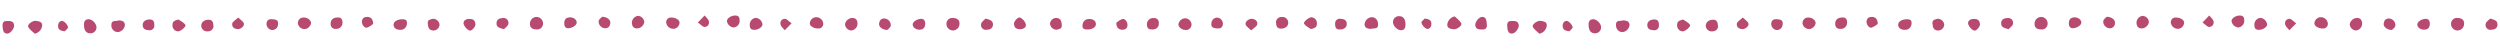 <svg width="1000" height="20" viewBox="0 0 1000 20" fill="none" xmlns="http://www.w3.org/2000/svg">
<path d="M33.58 9.74C33.58 8.8 33.93 7.74 35.37 7.68C36.81 7.62 38.58 9.39 38.6 10.9C38.607 11.223 38.548 11.543 38.427 11.841C38.306 12.14 38.125 12.411 37.896 12.638C37.667 12.864 37.394 13.042 37.093 13.159C36.793 13.276 36.472 13.331 36.15 13.32C34.45 13.32 33.56 12.19 33.58 9.74Z" fill="#B84A71"/>
<path d="M214.51 11.77C212.84 11.77 211.93 10.93 211.97 9.53C211.959 9.163 212.023 8.797 212.159 8.456C212.295 8.115 212.5 7.805 212.761 7.546C213.021 7.287 213.332 7.085 213.675 6.951C214.017 6.818 214.383 6.756 214.75 6.77C215.429 6.814 216.065 7.118 216.525 7.619C216.985 8.12 217.234 8.78 217.22 9.46C217.218 9.798 217.144 10.132 217.001 10.438C216.859 10.745 216.652 11.017 216.395 11.236C216.137 11.455 215.836 11.617 215.511 11.709C215.185 11.801 214.844 11.822 214.51 11.77Z" fill="#B84A71"/>
<path d="M13.91 13.49C13 12.58 11.79 11.81 11.27 10.71C10.84 9.81 13.11 8.1 14.44 8.35C15.49 8.55 16.92 8.58 16.88 10.25C16.782 11.036 16.441 11.772 15.902 12.354C15.364 12.935 14.656 13.332 13.88 13.49" fill="#B84A71"/>
<path d="M47.41 8.13C48.71 8.21 49.87 8.42 49.97 9.96C49.911 10.691 49.6 11.378 49.089 11.904C48.578 12.43 47.899 12.761 47.17 12.84C46.806 12.843 46.445 12.769 46.111 12.625C45.776 12.48 45.476 12.267 45.228 12C44.981 11.733 44.792 11.417 44.673 11.073C44.555 10.728 44.509 10.363 44.54 10C44.54 7.78 46.42 8.67 47.41 8.18" fill="#B84A71"/>
<path d="M254.69 11.38C253.33 11.29 252.77 10.38 252.76 9.05C252.769 8.371 253.028 7.719 253.487 7.219C253.947 6.719 254.574 6.406 255.25 6.34C255.894 6.389 256.498 6.669 256.952 7.128C257.406 7.588 257.679 8.195 257.72 8.84C257.598 9.548 257.23 10.191 256.682 10.655C256.133 11.12 255.439 11.376 254.72 11.38" fill="#B84A71"/>
<path d="M121.78 11.62C121.138 11.623 120.517 11.393 120.033 10.971C119.549 10.55 119.235 9.966 119.15 9.33C119.131 9.012 119.182 8.694 119.297 8.398C119.413 8.101 119.591 7.833 119.82 7.612C120.049 7.391 120.323 7.221 120.623 7.116C120.924 7.01 121.243 6.971 121.56 7C123.09 7 124.46 8.14 124.42 9.29C124.301 9.92 123.978 10.494 123.501 10.922C123.024 11.35 122.419 11.61 121.78 11.66" fill="#B84A71"/>
<path d="M269.27 11.52C268.591 11.517 267.935 11.27 267.423 10.824C266.911 10.378 266.576 9.763 266.48 9.09C266.447 8.815 266.475 8.537 266.562 8.274C266.649 8.012 266.794 7.772 266.985 7.572C267.177 7.372 267.41 7.217 267.668 7.118C267.927 7.019 268.204 6.979 268.48 7C270.17 7 271.77 7.88 271.83 9C271.814 9.679 271.536 10.326 271.052 10.804C270.569 11.281 269.919 11.553 269.24 11.56" fill="#B84A71"/>
<path d="M295.86 8.49C295.825 9.126 295.564 9.728 295.124 10.189C294.684 10.649 294.094 10.937 293.46 11C292.789 10.93 292.159 10.639 291.669 10.175C291.179 9.71 290.856 9.097 290.75 8.43C290.75 7.32 292.5 6.16 294.14 6.2C295.78 6.24 295.86 7.29 295.86 8.49Z" fill="#B84A71"/>
<path d="M85.41 10.6C85.343 11.143 85.077 11.642 84.663 12.001C84.249 12.359 83.717 12.551 83.17 12.54C82.852 12.589 82.528 12.572 82.217 12.489C81.906 12.407 81.616 12.261 81.364 12.061C81.112 11.861 80.904 11.611 80.754 11.327C80.604 11.043 80.514 10.73 80.49 10.41C80.42 9 81.51 8 83.2 7.89C84.89 7.78 85.33 8.75 85.41 10.6Z" fill="#B84A71"/>
<path d="M1 10.21C1 9.52 1.11 8.37 2.65 8.4C3.87 8.4 5.38 8.2 5.65 10.03C5.82 11.29 4.24 13.33 3.11 13.41C1.67 13.51 1.11 12.79 1.02 10.21" fill="#B84A71"/>
<path d="M162.77 9.32C162.783 9.674 162.722 10.026 162.591 10.355C162.459 10.683 162.26 10.98 162.007 11.227C161.753 11.474 161.451 11.665 161.119 11.788C160.787 11.911 160.433 11.963 160.08 11.94C158.38 11.94 157.36 11.07 157.43 9.78C157.5 8.49 159.19 7.65 161.07 7.7C162.14 7.7 162.89 8.06 162.77 9.32Z" fill="#B84A71"/>
<path d="M135 7C136.41 6.86 137 7.62 137 9.06C137.007 9.41 136.938 9.758 136.799 10.08C136.66 10.402 136.454 10.691 136.195 10.926C135.935 11.162 135.629 11.34 135.295 11.447C134.961 11.555 134.608 11.59 134.26 11.55C133.998 11.576 133.733 11.546 133.484 11.46C133.234 11.374 133.007 11.235 132.816 11.052C132.626 10.869 132.478 10.648 132.382 10.402C132.286 10.156 132.244 9.893 132.26 9.63C132.16 8.01 133.15 7.03 134.96 7" fill="#B84A71"/>
<path d="M173.12 7.51C173.786 7.484 174.438 7.714 174.94 8.153C175.442 8.592 175.757 9.206 175.82 9.87C175.784 10.516 175.497 11.123 175.021 11.562C174.545 12 173.917 12.236 173.27 12.22C171.52 12.09 171.21 10.87 171.1 9.39C170.97 7.71 172.27 7.84 173.1 7.51" fill="#B84A71"/>
<path d="M71.38 7.8C72.38 8.48 73.54 8.99 74.15 9.91C74.62 10.6 72.28 12.58 71.15 12.55C70.831 12.525 70.519 12.436 70.236 12.287C69.952 12.138 69.702 11.933 69.501 11.684C69.299 11.435 69.151 11.147 69.065 10.839C68.979 10.53 68.957 10.207 69 9.89C69 8.49 69.93 8.19 71.38 7.8Z" fill="#B84A71"/>
<path d="M190.18 9.82C190.18 10.69 188.57 12.64 187.72 12.21C186.674 11.691 185.868 10.788 185.47 9.69C185.13 8.38 186.25 7.6 187.61 7.57C188.97 7.54 190.09 7.85 190.18 9.82Z" fill="#B84A71"/>
<path d="M227.23 11.29C226.23 11.29 225.66 10.52 225.69 9.29C225.69 7.84 226.39 6.97 227.92 6.94C229.45 6.91 230.68 7.84 230.69 9.04C230.69 10.04 228.97 11.3 227.23 11.3" fill="#B84A71"/>
<path d="M108.89 7.67C110.22 7.8 111.5 7.89 111.21 9.85C111.189 10.162 111.105 10.466 110.964 10.744C110.822 11.022 110.626 11.269 110.387 11.47C110.148 11.67 109.871 11.821 109.573 11.912C109.274 12.003 108.96 12.033 108.65 12C108.051 11.893 107.511 11.571 107.134 11.094C106.756 10.617 106.566 10.018 106.6 9.41C106.73 8.02 107.6 7.57 108.89 7.67Z" fill="#B84A71"/>
<path d="M240.85 6.71C242.9 6.71 244.29 8.02 244.15 9.23C244.01 10.44 243.41 11.31 242.05 11.31C241.686 11.298 241.328 11.211 240.998 11.057C240.669 10.902 240.374 10.682 240.132 10.41C239.889 10.138 239.705 9.819 239.59 9.474C239.474 9.128 239.43 8.763 239.46 8.4C239.61 7.64 240.55 7.05 240.85 6.71Z" fill="#B84A71"/>
<path d="M61.73 10.09C61.76 10.376 61.723 10.665 61.621 10.934C61.52 11.203 61.356 11.445 61.144 11.639C60.932 11.834 60.678 11.976 60.401 12.054C60.124 12.132 59.833 12.145 59.55 12.09C58.19 12 57.08 11.6 57.07 10C57.07 8.62 58.21 7.77 59.91 7.78C61.24 7.78 61.77 8.52 61.73 10.11" fill="#B84A71"/>
<path d="M201.6 11.68C199.86 11.2 198.52 10.96 198.6 9.2C198.68 7.66 199.9 7.26 201.17 7.2C201.493 7.152 201.823 7.187 202.13 7.301C202.436 7.415 202.708 7.604 202.922 7.852C203.135 8.099 203.283 8.396 203.351 8.716C203.418 9.036 203.405 9.367 203.31 9.68C203.13 10.43 202.18 11.01 201.58 11.68" fill="#B84A71"/>
<path d="M149.25 9.55C148.546 10.184 147.737 10.691 146.86 11.05C145.76 11.33 144.7 9.89 144.77 8.56C144.84 7.23 145.85 6.69 147.03 6.76C148.21 6.83 149.24 7.47 149.25 9.55Z" fill="#B84A71"/>
<path d="M95.28 7C96.28 8 97.28 8.57 97.54 9.36C97.87 10.36 96.38 11.67 95.2 11.64C93.74 11.64 92.66 10.79 92.89 9.42C93 8.64 94.26 8 95.28 7Z" fill="#B84A71"/>
<path d="M279.14 9L281.84 6.19C282.43 6.95 283.36 7.64 283.54 8.49C283.624 8.759 283.641 9.044 283.592 9.321C283.542 9.598 283.427 9.86 283.255 10.083C283.084 10.306 282.861 10.485 282.606 10.605C282.351 10.724 282.071 10.781 281.79 10.77C281.05 10.77 280.36 9.85 279.14 9Z" fill="#B84A71"/>
<path d="M25.94 12.5C23.94 12.33 23.17 11.72 23.23 10.24C23.28 8.92 24.23 8.1 25.23 8.44C25.704 8.688 26.125 9.026 26.468 9.436C26.811 9.846 27.07 10.32 27.23 10.83C27.38 11.24 26.23 12.11 25.93 12.5" fill="#B84A71"/>
<path d="M562.2 10.1C562.15 11.04 561.83 12.1 560.39 12.1C558.95 12.1 557.19 10.36 557.18 8.85C557.178 8.527 557.242 8.207 557.368 7.91C557.494 7.613 557.679 7.344 557.912 7.12C558.145 6.897 558.421 6.723 558.723 6.61C559.025 6.496 559.347 6.445 559.67 6.46C561.36 6.46 562.24 7.61 562.2 10.06" fill="#B84A71"/>
<path d="M381.28 7.19C382.96 7.25 383.85 8.06 383.8 9.46C383.807 9.827 383.739 10.191 383.6 10.53C383.461 10.869 383.254 11.176 382.991 11.432C382.729 11.688 382.417 11.887 382.074 12.017C381.732 12.148 381.366 12.207 381 12.19C380.322 12.137 379.69 11.824 379.236 11.318C378.782 10.812 378.54 10.15 378.56 9.47C378.566 9.133 378.644 8.8 378.789 8.496C378.935 8.191 379.144 7.922 379.403 7.705C379.662 7.489 379.965 7.331 380.29 7.242C380.616 7.153 380.957 7.136 381.29 7.19" fill="#B84A71"/>
<path d="M581.9 6.56C582.8 7.48 584 8.26 584.52 9.36C584.94 10.26 582.64 11.95 581.32 11.69C580.27 11.48 578.84 11.43 578.9 9.77C579.002 8.989 579.346 8.259 579.884 7.683C580.422 7.107 581.127 6.714 581.9 6.56Z" fill="#B84A71"/>
<path d="M548.35 11.57C547.05 11.47 545.89 11.26 545.81 9.71C545.875 8.979 546.193 8.294 546.71 7.773C547.227 7.253 547.91 6.929 548.64 6.86C550.17 6.86 551.23 8 551.24 9.78C551.24 12 549.34 11.09 548.35 11.57Z" fill="#B84A71"/>
<path d="M341.1 7.17C342.46 7.27 343.01 8.17 343.01 9.52C342.993 10.197 342.728 10.844 342.265 11.338C341.803 11.832 341.174 12.139 340.5 12.2C339.847 12.155 339.232 11.873 338.772 11.407C338.312 10.942 338.037 10.324 338 9.67C338.134 8.96 338.515 8.32 339.074 7.862C339.634 7.405 340.337 7.16 341.06 7.17" fill="#B84A71"/>
<path d="M474 7.3C474.642 7.304 475.261 7.542 475.741 7.969C476.221 8.396 476.53 8.982 476.61 9.62C476.636 9.943 476.592 10.267 476.479 10.571C476.366 10.874 476.188 11.149 475.957 11.376C475.726 11.603 475.448 11.777 475.143 11.885C474.837 11.992 474.512 12.032 474.19 12C472.66 11.94 471.3 10.83 471.36 9.69C471.473 9.055 471.794 8.476 472.272 8.044C472.749 7.611 473.357 7.35 474 7.3Z" fill="#B84A71"/>
<path d="M326.53 6.87C327.21 6.877 327.864 7.13 328.371 7.582C328.879 8.034 329.205 8.655 329.29 9.33C329.321 9.608 329.29 9.889 329.198 10.153C329.107 10.417 328.957 10.657 328.76 10.856C328.564 11.054 328.325 11.206 328.062 11.3C327.799 11.395 327.518 11.428 327.24 11.4C325.55 11.4 323.96 10.49 323.91 9.4C323.933 8.72 324.219 8.075 324.708 7.602C325.196 7.128 325.849 6.862 326.53 6.86" fill="#B84A71"/>
<path d="M299.9 9.63C299.945 8.993 300.215 8.393 300.662 7.936C301.109 7.48 301.704 7.198 302.34 7.14C303.011 7.211 303.639 7.506 304.122 7.978C304.604 8.45 304.914 9.071 305 9.74C305 10.85 303.23 11.99 301.6 11.94C299.97 11.89 299.89 10.82 299.89 9.63" fill="#B84A71"/>
<path d="M510.38 8.7C510.454 8.158 510.726 7.664 511.143 7.311C511.561 6.958 512.094 6.772 512.64 6.79C512.958 6.742 513.283 6.761 513.593 6.845C513.903 6.93 514.193 7.078 514.443 7.28C514.693 7.482 514.898 7.734 515.046 8.02C515.193 8.306 515.28 8.619 515.3 8.94C515.35 10.37 514.3 11.37 512.56 11.44C510.82 11.51 510.44 10.55 510.38 8.7Z" fill="#B84A71"/>
<path d="M594.77 10C594.77 10.69 594.64 11.84 593.1 11.79C591.88 11.79 590.37 11.96 590.1 10.13C589.94 8.87 591.54 6.85 592.67 6.78C594.11 6.69 594.67 7.42 594.73 10" fill="#B84A71"/>
<path d="M433 10.19C432.991 9.835 433.056 9.482 433.191 9.153C433.327 8.825 433.53 8.529 433.787 8.284C434.045 8.039 434.35 7.85 434.685 7.731C435.02 7.611 435.376 7.563 435.73 7.59C437.42 7.59 438.44 8.49 438.36 9.78C438.28 11.07 436.57 11.89 434.69 11.78C433.62 11.78 432.87 11.41 433 10.15" fill="#B84A71"/>
<path d="M460.76 11.76C459.35 11.89 458.76 11.12 458.76 9.68C458.759 9.33 458.832 8.983 458.975 8.663C459.118 8.343 459.328 8.057 459.59 7.825C459.852 7.592 460.16 7.418 460.495 7.314C460.829 7.209 461.182 7.177 461.53 7.22C461.8 7.192 462.072 7.224 462.328 7.314C462.583 7.405 462.815 7.551 463.007 7.743C463.199 7.935 463.345 8.167 463.435 8.422C463.526 8.678 463.558 8.95 463.53 9.22C463.61 10.83 462.61 11.8 460.8 11.81" fill="#B84A71"/>
<path d="M422.63 11.89C421.972 11.893 421.337 11.649 420.85 11.206C420.363 10.764 420.06 10.155 420 9.5C420.044 8.853 420.337 8.248 420.819 7.813C421.3 7.378 421.932 7.148 422.58 7.17C424.33 7.33 424.63 8.54 424.72 10.02C424.83 11.71 423.53 11.56 422.72 11.89" fill="#B84A71"/>
<path d="M524.38 11.64C523.38 10.95 522.23 10.43 521.63 9.51C521.17 8.81 523.53 6.86 524.63 6.9C524.949 6.929 525.259 7.023 525.541 7.176C525.822 7.329 526.07 7.538 526.268 7.789C526.466 8.041 526.612 8.331 526.694 8.64C526.777 8.95 526.796 9.273 526.75 9.59C526.75 10.98 525.8 11.27 524.35 11.64" fill="#B84A71"/>
<path d="M405.59 9.4C405.59 8.53 407.24 6.6 408.08 7.03C409.123 7.562 409.922 8.475 410.31 9.58C410.63 10.89 409.51 11.66 408.14 11.67C406.77 11.68 405.67 11.37 405.59 9.4Z" fill="#B84A71"/>
<path d="M368.57 7.55C369.57 7.55 370.13 8.33 370.08 9.55C370.03 10.99 369.36 11.86 367.83 11.87C366.3 11.88 365.08 10.95 365.07 9.74C365.07 8.74 366.82 7.51 368.57 7.53" fill="#B84A71"/>
<path d="M486.87 11.38C485.54 11.24 484.26 11.14 484.57 9.18C484.595 8.868 484.682 8.565 484.827 8.288C484.972 8.011 485.171 7.766 485.413 7.568C485.655 7.37 485.935 7.223 486.235 7.136C486.535 7.048 486.85 7.023 487.16 7.06C487.753 7.18 488.282 7.51 488.65 7.99C489.017 8.47 489.199 9.067 489.16 9.67C489.01 11.06 488.16 11.5 486.85 11.38" fill="#B84A71"/>
<path d="M354.89 12C352.84 11.93 351.47 10.66 351.62 9.45C351.77 8.24 352.39 7.37 353.74 7.39C354.104 7.405 354.462 7.493 354.791 7.651C355.119 7.808 355.413 8.03 355.653 8.304C355.894 8.578 356.076 8.898 356.189 9.245C356.302 9.591 356.343 9.957 356.31 10.32C356.14 11.08 355.19 11.66 354.89 12Z" fill="#B84A71"/>
<path d="M534.05 9.46C534.029 9.177 534.074 8.892 534.181 8.629C534.288 8.366 534.455 8.131 534.668 7.943C534.881 7.755 535.135 7.619 535.409 7.546C535.684 7.472 535.972 7.464 536.25 7.52C537.61 7.62 538.72 7.99 538.71 9.62C538.71 11 537.55 11.83 535.85 11.8C534.52 11.8 534 11.04 534.05 9.46Z" fill="#B84A71"/>
<path d="M394.19 7.41C395.93 7.92 397.26 8.17 397.19 9.93C397.09 11.47 395.87 11.86 394.59 11.93C394.267 11.973 393.938 11.935 393.634 11.817C393.33 11.7 393.06 11.508 392.85 11.259C392.639 11.009 392.495 10.711 392.431 10.392C392.366 10.072 392.383 9.741 392.48 9.43C392.68 8.68 393.63 8.11 394.23 7.43" fill="#B84A71"/>
<path d="M446.53 9.08C447.242 8.458 448.053 7.961 448.93 7.61C450.04 7.34 451.08 8.79 451 10.12C450.92 11.45 449.9 11.98 448.72 11.89C447.54 11.8 446.52 11.16 446.53 9.08Z" fill="#B84A71"/>
<path d="M500.47 12.16C499.47 11.16 498.47 10.58 498.24 9.79C497.92 8.79 499.42 7.49 500.6 7.52C502.06 7.57 503.13 8.41 502.88 9.77C502.73 10.59 501.5 11.2 500.47 12.16Z" fill="#B84A71"/>
<path d="M316.63 9.32L313.9 12.1C313.31 11.33 312.39 10.63 312.22 9.78C312.142 9.51 312.129 9.225 312.183 8.949C312.237 8.673 312.356 8.414 312.53 8.193C312.704 7.972 312.928 7.796 313.184 7.679C313.439 7.562 313.719 7.507 314 7.52C314.74 7.57 315.42 8.45 316.63 9.32Z" fill="#B84A71"/>
<path d="M569.86 7.42C571.86 7.62 572.62 8.23 572.55 9.71C572.49 11.03 571.55 11.84 570.55 11.48C569.592 10.976 568.873 10.113 568.55 9.08C568.41 8.66 569.55 7.81 569.87 7.42" fill="#B84A71"/>
<path d="M635.42 9.74C635.42 8.8 635.77 7.74 637.21 7.68C638.65 7.62 640.43 9.39 640.45 10.9C640.456 11.222 640.396 11.542 640.274 11.84C640.153 12.138 639.972 12.408 639.743 12.634C639.514 12.861 639.241 13.038 638.942 13.156C638.642 13.274 638.322 13.33 638 13.32C636.3 13.32 635.42 12.19 635.43 9.74" fill="#B84A71"/>
<path d="M816.36 11.77C814.68 11.77 813.78 10.93 813.81 9.53C813.8 9.162 813.866 8.796 814.003 8.455C814.14 8.114 814.346 7.804 814.607 7.546C814.869 7.287 815.18 7.085 815.523 6.951C815.866 6.818 816.232 6.756 816.6 6.77C817.278 6.814 817.913 7.118 818.372 7.62C818.83 8.121 819.077 8.781 819.06 9.46C819.06 9.798 818.986 10.131 818.845 10.438C818.704 10.744 818.498 11.016 818.241 11.236C817.985 11.455 817.684 11.617 817.359 11.709C817.034 11.801 816.694 11.822 816.36 11.77Z" fill="#B84A71"/>
<path d="M615.76 13.49C614.84 12.58 613.64 11.81 613.11 10.71C612.68 9.81 614.96 8.1 616.28 8.35C617.34 8.55 618.77 8.58 618.72 10.25C618.627 11.038 618.287 11.776 617.748 12.358C617.208 12.941 616.499 13.337 615.72 13.49" fill="#B84A71"/>
<path d="M649.25 8.13C650.56 8.21 651.71 8.42 651.82 9.96C651.761 10.694 651.446 11.384 650.931 11.91C650.416 12.436 649.733 12.765 649 12.84C647.47 12.84 646.4 11.72 646.37 9.95C646.37 7.73 648.26 8.62 649.24 8.13" fill="#B84A71"/>
<path d="M856.54 11.38C855.18 11.29 854.62 10.38 854.6 9.05C854.611 8.372 854.871 7.721 855.33 7.222C855.789 6.722 856.415 6.408 857.09 6.34C857.735 6.389 858.34 6.669 858.796 7.128C859.251 7.587 859.526 8.195 859.57 8.84C859.444 9.546 859.076 10.187 858.528 10.651C857.98 11.114 857.288 11.372 856.57 11.38" fill="#B84A71"/>
<path d="M723.63 11.62C722.989 11.619 722.371 11.387 721.887 10.966C721.404 10.546 721.089 9.965 721 9.33C720.982 9.013 721.032 8.696 721.147 8.4C721.262 8.105 721.439 7.837 721.667 7.616C721.895 7.395 722.167 7.226 722.466 7.119C722.765 7.013 723.084 6.972 723.4 7C724.93 7 726.31 8.14 726.26 9.29C726.142 9.919 725.82 10.491 725.345 10.919C724.87 11.347 724.268 11.608 723.63 11.66" fill="#B84A71"/>
<path d="M871.11 11.52C870.431 11.517 869.775 11.27 869.263 10.824C868.751 10.378 868.416 9.762 868.32 9.09C868.289 8.815 868.318 8.537 868.406 8.276C868.494 8.014 868.639 7.775 868.829 7.575C869.02 7.376 869.253 7.221 869.511 7.121C869.768 7.022 870.045 6.98 870.32 7C872 7 873.6 7.88 873.67 9C873.649 9.679 873.368 10.324 872.883 10.801C872.399 11.278 871.75 11.55 871.07 11.56" fill="#B84A71"/>
<path d="M897.71 8.49C897.675 9.128 897.412 9.731 896.97 10.192C896.528 10.652 895.935 10.939 895.3 11C894.63 10.929 894.002 10.639 893.513 10.174C893.025 9.709 892.704 9.096 892.6 8.43C892.6 7.32 894.34 6.16 895.98 6.2C897.62 6.24 897.7 7.29 897.71 8.49Z" fill="#B84A71"/>
<path d="M687.26 10.6C687.191 11.146 686.921 11.647 686.504 12.005C686.086 12.364 685.55 12.554 685 12.54C684.682 12.589 684.357 12.572 684.045 12.49C683.734 12.407 683.443 12.262 683.19 12.062C682.938 11.862 682.729 11.612 682.578 11.328C682.426 11.043 682.335 10.731 682.31 10.41C682.27 9 683.35 8 685 7.89C686.65 7.78 687.13 8.75 687.22 10.6" fill="#B84A71"/>
<path d="M602.86 10.21C602.86 9.52 602.97 8.37 604.5 8.4C605.72 8.4 607.24 8.2 607.5 10.03C607.67 11.29 606.09 13.33 604.97 13.41C603.53 13.51 602.97 12.79 602.88 10.21" fill="#B84A71"/>
<path d="M764.62 9.32C764.632 9.674 764.569 10.027 764.437 10.355C764.304 10.684 764.105 10.981 763.85 11.228C763.596 11.475 763.293 11.665 762.96 11.788C762.628 11.911 762.274 11.962 761.92 11.94C760.23 11.94 759.2 11.07 759.27 9.78C759.34 8.49 761 7.65 762.92 7.7C763.99 7.7 764.73 8.06 764.62 9.32Z" fill="#B84A71"/>
<path d="M736.84 7C738.24 6.86 738.84 7.62 738.84 9.06C738.847 9.411 738.778 9.76 738.639 10.083C738.499 10.406 738.292 10.695 738.032 10.931C737.771 11.166 737.463 11.344 737.128 11.451C736.793 11.557 736.439 11.591 736.09 11.55C735.827 11.578 735.562 11.549 735.312 11.463C735.061 11.378 734.833 11.239 734.643 11.056C734.452 10.873 734.304 10.65 734.208 10.404C734.113 10.158 734.072 9.893 734.09 9.63C734 8 735 7.05 736.84 7Z" fill="#B84A71"/>
<path d="M775 7.51C775.666 7.484 776.317 7.714 776.819 8.153C777.322 8.592 777.637 9.206 777.7 9.87C777.664 10.516 777.377 11.123 776.901 11.562C776.425 12 775.797 12.236 775.15 12.22C773.4 12.09 773.09 10.87 772.98 9.39C772.85 7.71 774.15 7.84 774.98 7.51" fill="#B84A71"/>
<path d="M673.22 7.8C674.17 8.48 675.39 8.99 676 9.91C676.46 10.6 674.12 12.58 673 12.55C672.681 12.524 672.371 12.434 672.088 12.284C671.805 12.135 671.556 11.93 671.354 11.681C671.153 11.432 671.005 11.145 670.918 10.837C670.831 10.529 670.808 10.207 670.85 9.89C670.85 8.49 671.79 8.19 673.23 7.8" fill="#B84A71"/>
<path d="M792 9.82C792 10.69 790.38 12.64 789.53 12.21C788.486 11.688 787.681 10.787 787.28 9.69C786.95 8.38 788.06 7.6 789.42 7.57C790.78 7.54 791.9 7.85 792 9.82Z" fill="#B84A71"/>
<path d="M829.07 11.29C828.07 11.29 827.5 10.52 827.54 9.29C827.54 7.84 828.23 6.97 829.76 6.94C831.29 6.91 832.52 7.84 832.54 9.04C832.54 10.04 830.81 11.3 829.07 11.3" fill="#B84A71"/>
<path d="M710.73 7.67C712.06 7.8 713.35 7.89 713.06 9.85C713.039 10.162 712.955 10.467 712.813 10.746C712.671 11.025 712.474 11.273 712.234 11.474C711.994 11.675 711.716 11.825 711.416 11.915C711.116 12.006 710.801 12.034 710.49 12C709.902 11.879 709.377 11.551 709.01 11.076C708.643 10.601 708.459 10.01 708.49 9.41C708.63 8.02 709.49 7.57 710.78 7.67" fill="#B84A71"/>
<path d="M842.69 6.71C844.75 6.71 846.14 8.02 845.99 9.23C846.001 9.507 845.955 9.783 845.854 10.042C845.753 10.3 845.599 10.534 845.403 10.73C845.206 10.925 844.971 11.078 844.712 11.178C844.454 11.278 844.177 11.323 843.9 11.31C843.536 11.298 843.177 11.211 842.847 11.057C842.517 10.902 842.221 10.682 841.978 10.41C841.735 10.139 841.55 9.82 841.433 9.475C841.317 9.129 841.271 8.764 841.3 8.4C841.46 7.64 842.4 7.05 842.69 6.71Z" fill="#B84A71"/>
<path d="M663.57 10.09C663.602 10.377 663.567 10.667 663.466 10.937C663.365 11.207 663.201 11.45 662.989 11.644C662.776 11.839 662.521 11.981 662.243 12.059C661.965 12.136 661.673 12.147 661.39 12.09C660 12 658.92 11.6 658.92 10C658.92 8.62 660.05 7.77 661.75 7.78C663.08 7.78 663.61 8.52 663.57 10.11" fill="#B84A71"/>
<path d="M803.45 11.68C801.7 11.2 800.37 10.96 800.45 9.2C800.54 7.66 801.75 7.26 803.03 7.2C803.352 7.154 803.681 7.19 803.986 7.305C804.291 7.42 804.562 7.61 804.774 7.857C804.986 8.104 805.133 8.4 805.2 8.719C805.268 9.038 805.254 9.368 805.16 9.68C804.98 10.43 804.04 11.01 803.44 11.68" fill="#B84A71"/>
<path d="M751.1 9.55C750.394 10.181 749.586 10.689 748.71 11.05C747.6 11.33 746.55 9.89 746.62 8.56C746.69 7.23 747.69 6.69 748.87 6.76C750.05 6.83 751.08 7.47 751.1 9.55Z" fill="#B84A71"/>
<path d="M697.12 7C698.12 8 699.12 8.57 699.38 9.36C699.71 10.36 698.22 11.67 697.04 11.64C695.59 11.64 694.5 10.79 694.74 9.42C694.88 8.61 696.11 7.98 697.12 7Z" fill="#B84A71"/>
<path d="M881 9L883.69 6.19C884.29 6.95 885.22 7.64 885.4 8.49C885.481 8.76 885.497 9.045 885.446 9.322C885.395 9.599 885.279 9.86 885.107 10.083C884.934 10.306 884.712 10.484 884.456 10.604C884.201 10.723 883.922 10.78 883.64 10.77C882.91 10.77 882.22 9.85 881 9Z" fill="#B84A71"/>
<path d="M627.79 12.5C625.79 12.33 625.02 11.72 625.07 10.24C625.07 8.92 626.07 8.1 627.07 8.44C628.023 8.945 628.741 9.803 629.07 10.83C629.22 11.24 628.07 12.11 627.77 12.5" fill="#B84A71"/>
<path d="M983.13 7.19C984.8 7.25 985.7 8.06 985.65 9.46C985.657 9.828 985.589 10.192 985.449 10.532C985.31 10.872 985.101 11.18 984.838 11.436C984.574 11.692 984.261 11.891 983.917 12.021C983.574 12.15 983.207 12.208 982.84 12.19C982.16 12.141 981.526 11.831 981.07 11.323C980.615 10.816 980.375 10.151 980.4 9.47C980.406 9.133 980.484 8.8 980.629 8.496C980.775 8.191 980.984 7.922 981.243 7.705C981.502 7.489 981.805 7.331 982.13 7.242C982.456 7.153 982.797 7.136 983.13 7.19Z" fill="#B84A71"/>
<path d="M942.94 7.17C944.3 7.27 944.85 8.17 944.86 9.52C944.839 10.197 944.571 10.843 944.107 11.337C943.643 11.83 943.014 12.137 942.34 12.2C941.696 12.143 941.093 11.857 940.643 11.392C940.193 10.927 939.926 10.316 939.89 9.67C940.022 8.961 940.4 8.321 940.959 7.863C941.517 7.406 942.218 7.16 942.94 7.17Z" fill="#B84A71"/>
<path d="M928.37 6.87C929.05 6.878 929.705 7.132 930.213 7.584C930.722 8.035 931.051 8.655 931.14 9.33C931.17 9.608 931.137 9.889 931.044 10.153C930.951 10.417 930.801 10.657 930.603 10.856C930.406 11.054 930.167 11.206 929.903 11.3C929.64 11.394 929.358 11.428 929.08 11.4C927.4 11.4 925.8 10.49 925.75 9.4C925.773 8.72 926.059 8.075 926.548 7.602C927.036 7.128 927.69 6.862 928.37 6.86" fill="#B84A71"/>
<path d="M901.75 9.63C901.791 8.993 902.058 8.392 902.504 7.935C902.95 7.478 903.544 7.196 904.18 7.14C904.851 7.217 905.478 7.514 905.963 7.984C906.447 8.454 906.763 9.072 906.86 9.74C906.86 10.85 905.09 11.99 903.45 11.94C901.81 11.89 901.74 10.82 901.75 9.63Z" fill="#B84A71"/>
<path d="M970.41 7.55C971.41 7.55 971.97 8.33 971.92 9.55C971.92 10.99 971.21 11.86 969.67 11.87C968.13 11.88 966.92 10.95 966.92 9.74C966.92 8.74 968.67 7.51 970.41 7.53" fill="#B84A71"/>
<path d="M956.74 12C954.74 11.93 953.31 10.66 953.47 9.45C953.63 8.24 954.23 7.37 955.59 7.39C955.953 7.406 956.31 7.496 956.637 7.653C956.965 7.811 957.257 8.034 957.497 8.307C957.736 8.581 957.917 8.901 958.03 9.247C958.142 9.593 958.183 9.958 958.15 10.32C957.99 11.08 957.04 11.66 956.74 12Z" fill="#B84A71"/>
<path d="M996 7.41C997.73 7.92 999.07 8.17 999 9.93C998.9 11.47 997.69 11.86 996.41 11.93C996.087 11.973 995.758 11.935 995.454 11.817C995.15 11.7 994.88 11.508 994.67 11.259C994.459 11.009 994.315 10.711 994.251 10.392C994.186 10.072 994.203 9.741 994.3 9.43C994.49 8.68 995.44 8.11 996.05 7.43" fill="#B84A71"/>
<path d="M918.47 9.32L915.75 12.1C915.16 11.33 914.24 10.63 914.07 9.78C913.99 9.511 913.975 9.226 914.028 8.95C914.08 8.674 914.198 8.414 914.371 8.193C914.545 7.972 914.768 7.795 915.024 7.678C915.279 7.561 915.559 7.507 915.84 7.52C916.58 7.57 917.26 8.45 918.47 9.32Z" fill="#B84A71"/>
</svg>
